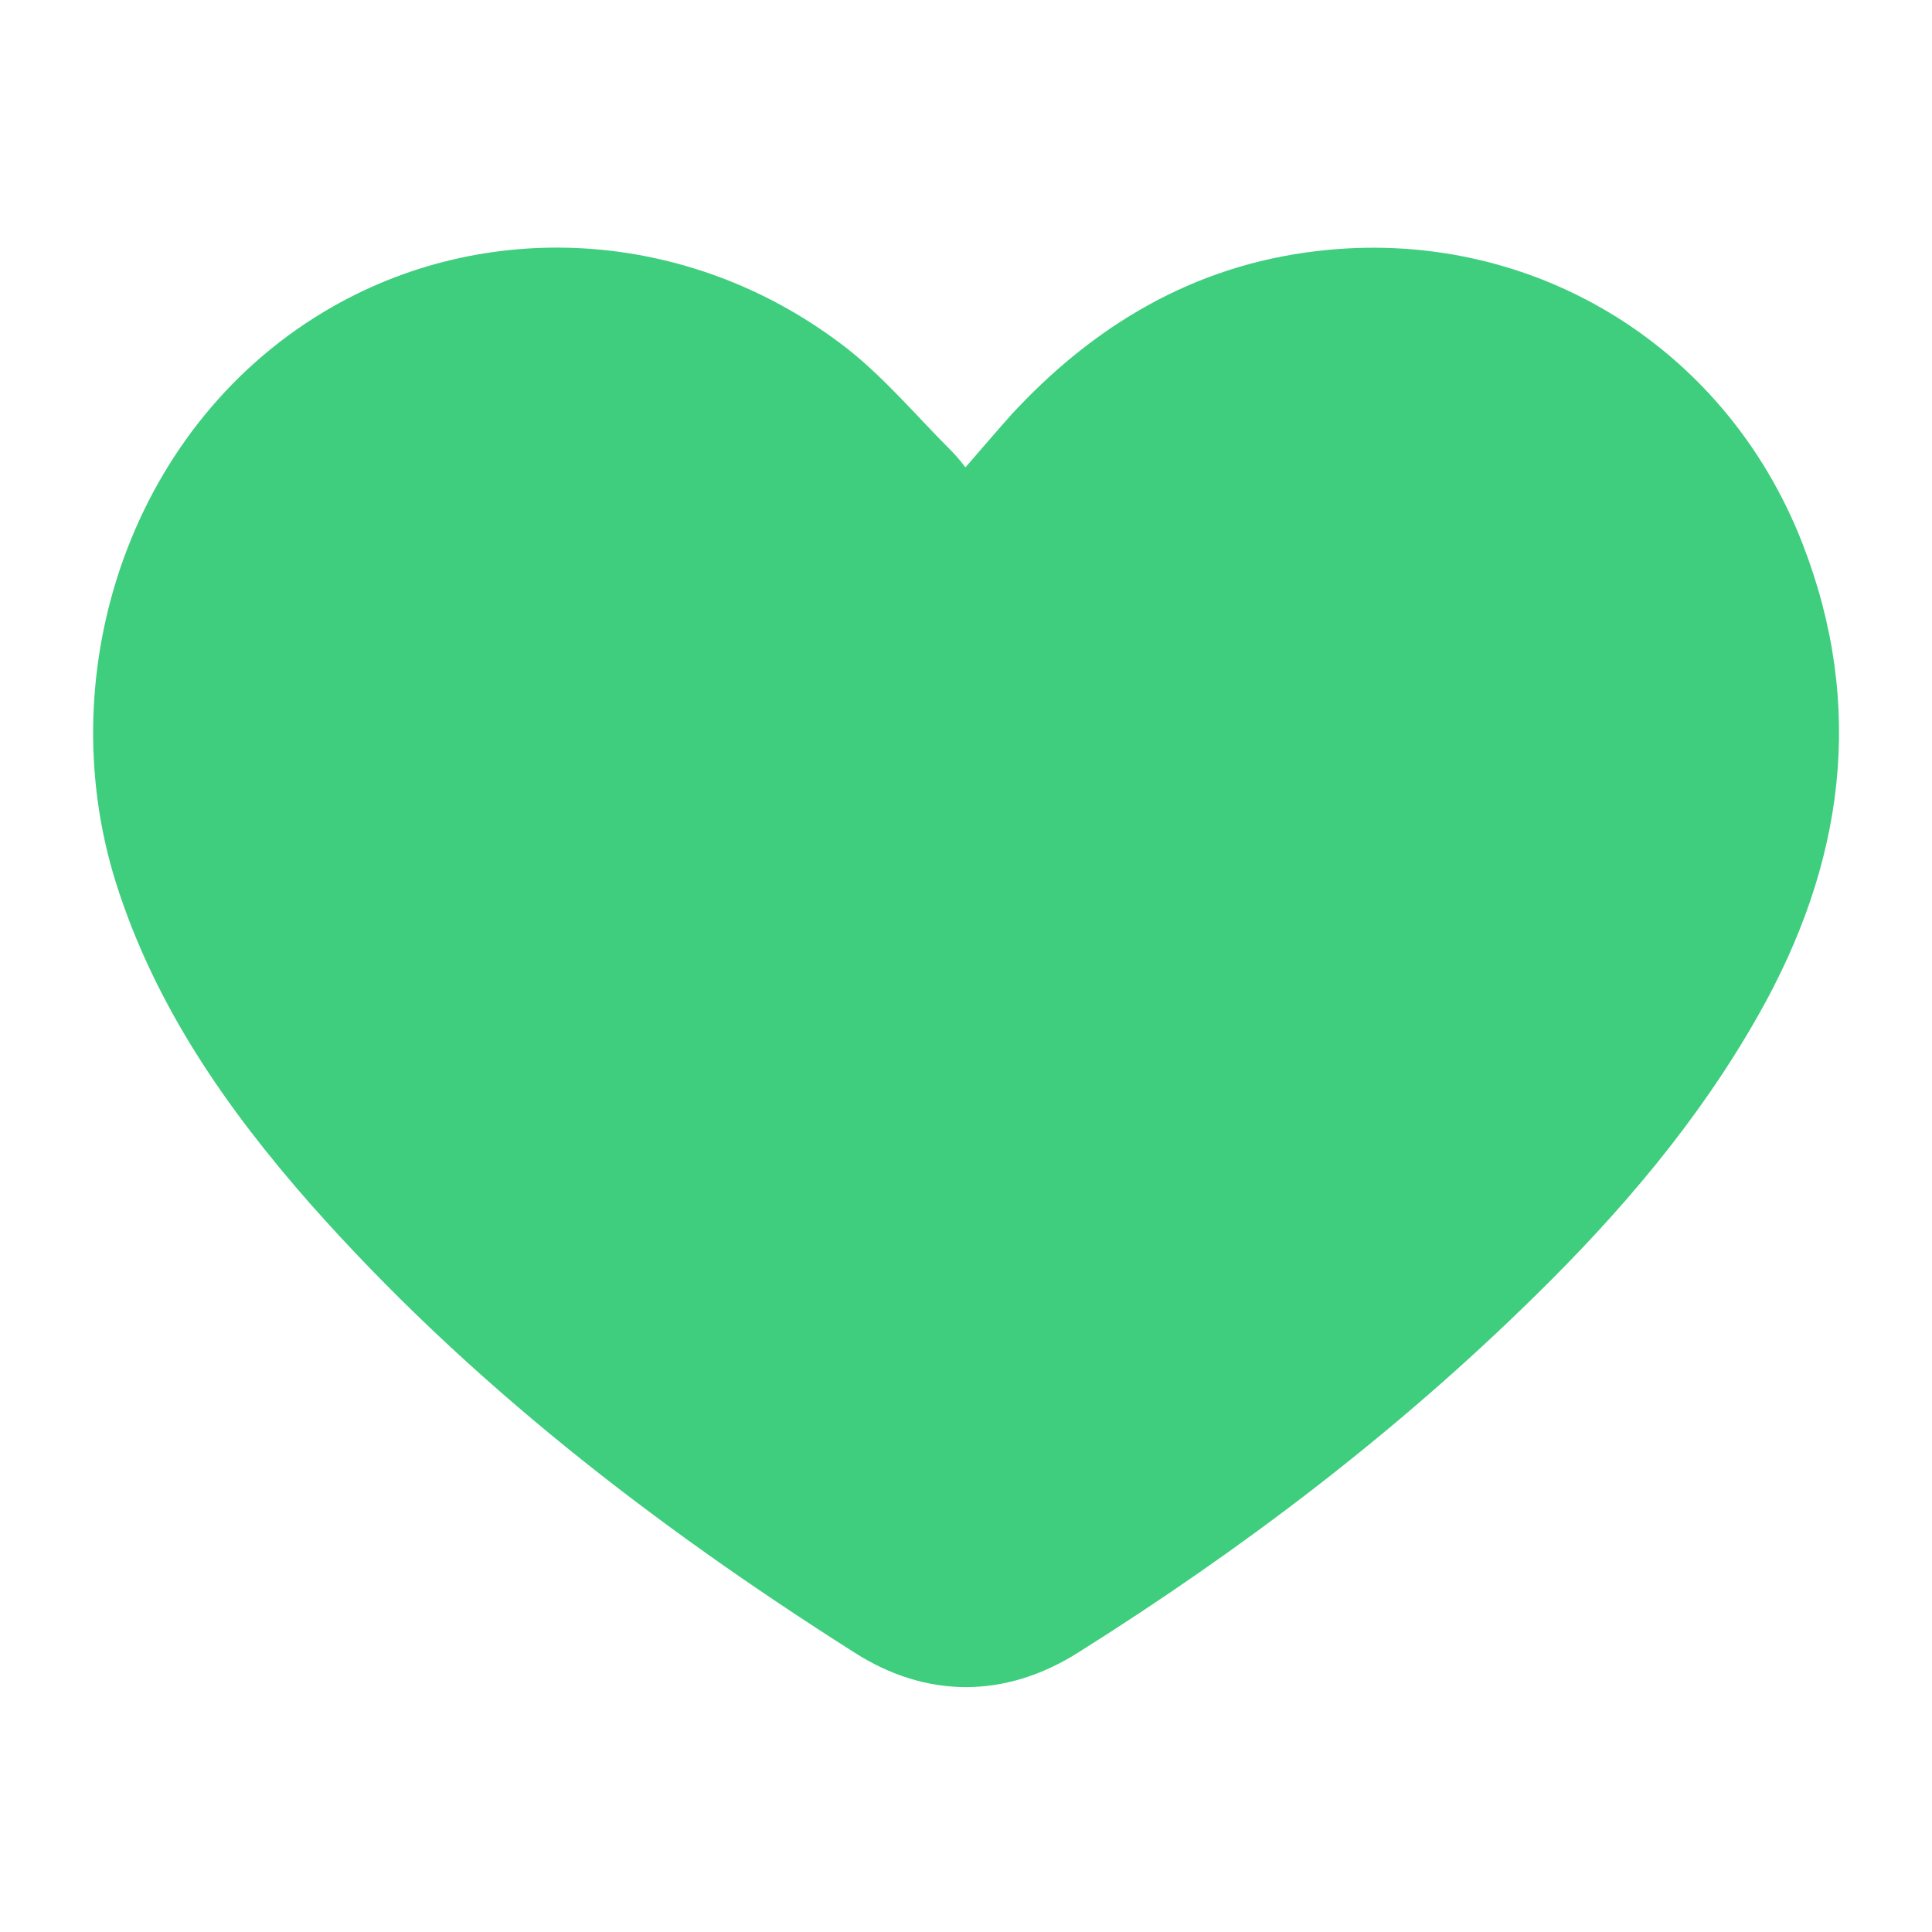 <?xml version="1.0" encoding="UTF-8"?>
<svg id="Capa_1" data-name="Capa 1" xmlns="http://www.w3.org/2000/svg" viewBox="0 0 32 32">
  <defs>
    <style>
      .cls-1 {
        fill: #3ece7e;
        stroke-width: 0px;
      }
    </style>
  </defs>
  <path class="cls-1" d="M16,7.73c.27-.31.5-.58.74-.85,1.37-1.49,3.03-2.48,5.06-2.72,3.49-.42,6.75,1.51,8.05,4.83,1.06,2.72.69,5.33-.73,7.83-.99,1.75-2.28,3.26-3.71,4.66-2.29,2.25-4.83,4.18-7.55,5.89-1.2.76-2.51.77-3.71,0-3.31-2.1-6.4-4.48-9.01-7.43-1.39-1.58-2.58-3.29-3.22-5.32-1.11-3.53.27-7.65,3.59-9.54,2.65-1.51,6.01-1.27,8.53.7.62.49,1.14,1.11,1.7,1.67.08.08.15.16.25.29Z"/>
</svg>